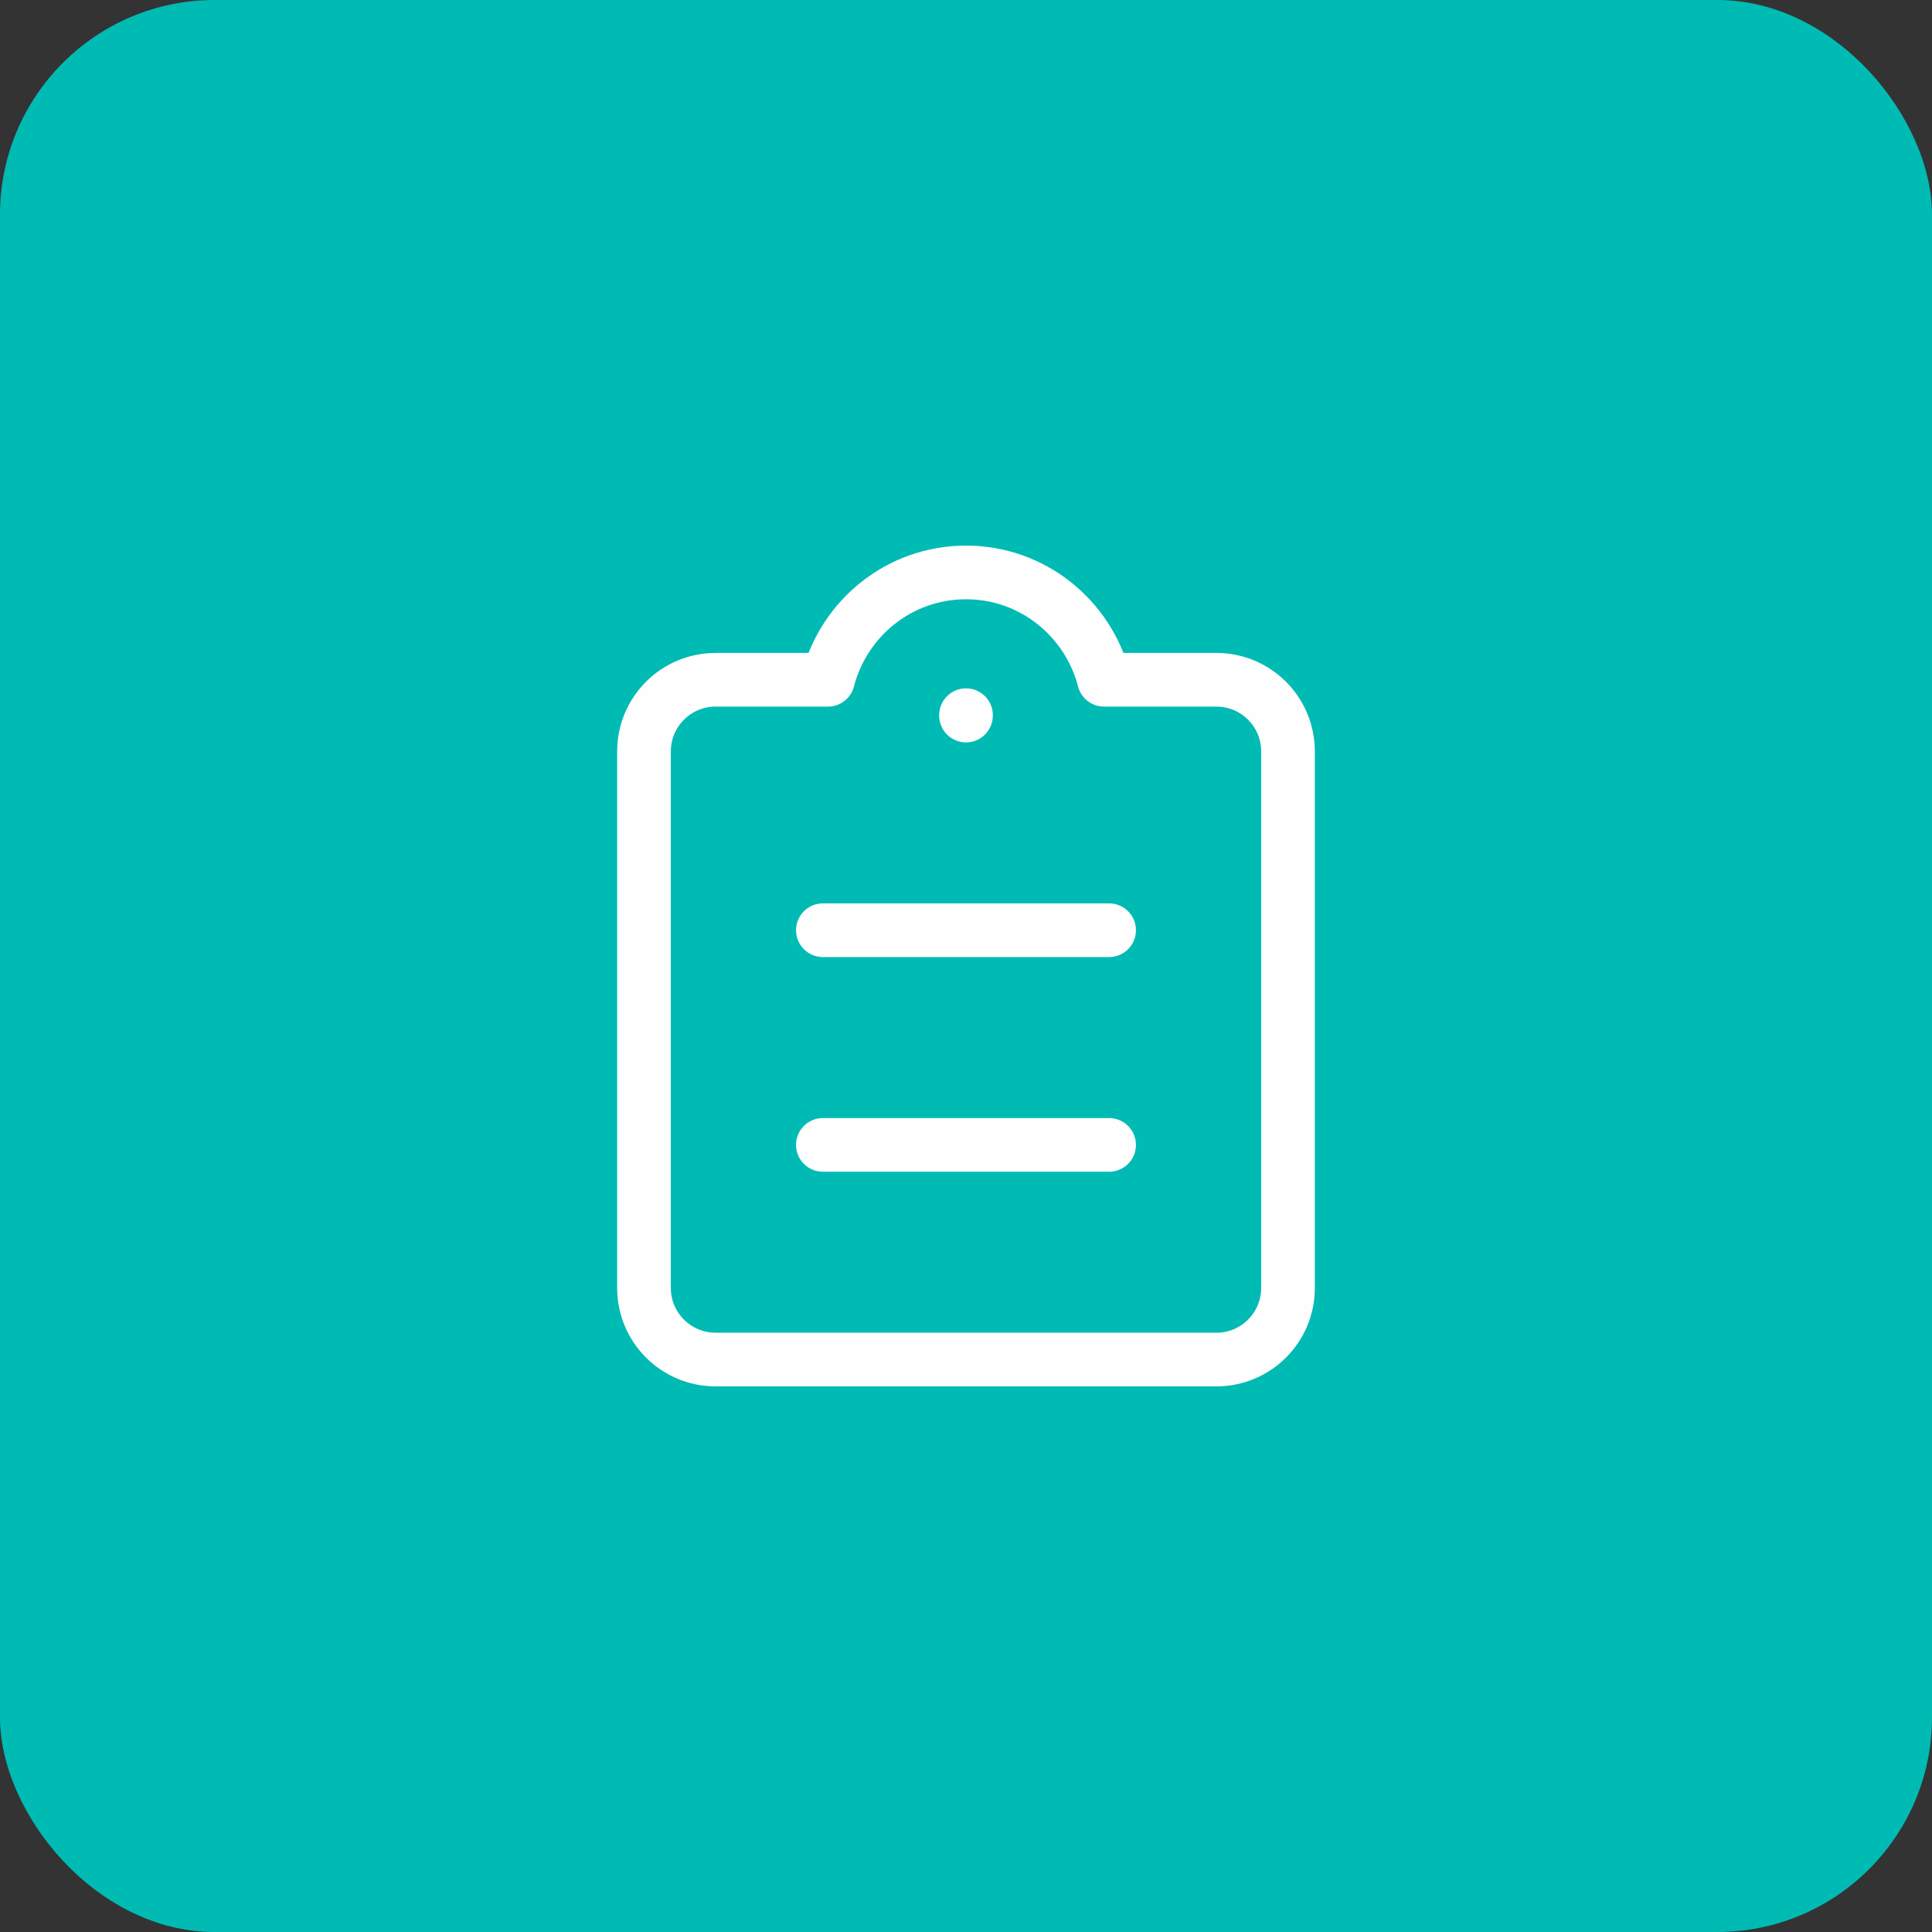 <svg xmlns="http://www.w3.org/2000/svg" width="72" height="72" viewBox="0 0 72 72" fill="none"><rect x="0" y="0" width="72" height="72" fill="#333333" stroke="none"/><rect width="72" height="72" rx="8" fill="#00BBB4"></rect><path fill-rule="evenodd" clip-rule="evenodd" d="M45.333 25.333H41.144C40.549 23.037 38.481 21.333 36 21.333C33.519 21.333 31.451 23.037 30.856 25.333H26.667C25.195 25.333 24 26.528 24 28V48C24 49.472 25.195 50.666 26.667 50.666H45.333C46.805 50.666 48 49.472 48 48V28C48 26.528 46.805 25.333 45.333 25.333Z" stroke="#FEFEFE" stroke-width="2" stroke-linecap="round" stroke-linejoin="round"></path><path d="M30.666 42.667H41.333" stroke="#FEFEFE" stroke-width="2" stroke-linecap="round" stroke-linejoin="round"></path><path d="M30.666 34.667H41.333" stroke="#FEFEFE" stroke-width="2" stroke-linecap="round" stroke-linejoin="round"></path><path d="M36 26.667V26.653" stroke="#FEFEFE" stroke-width="2" stroke-linecap="round" stroke-linejoin="round"></path></svg>